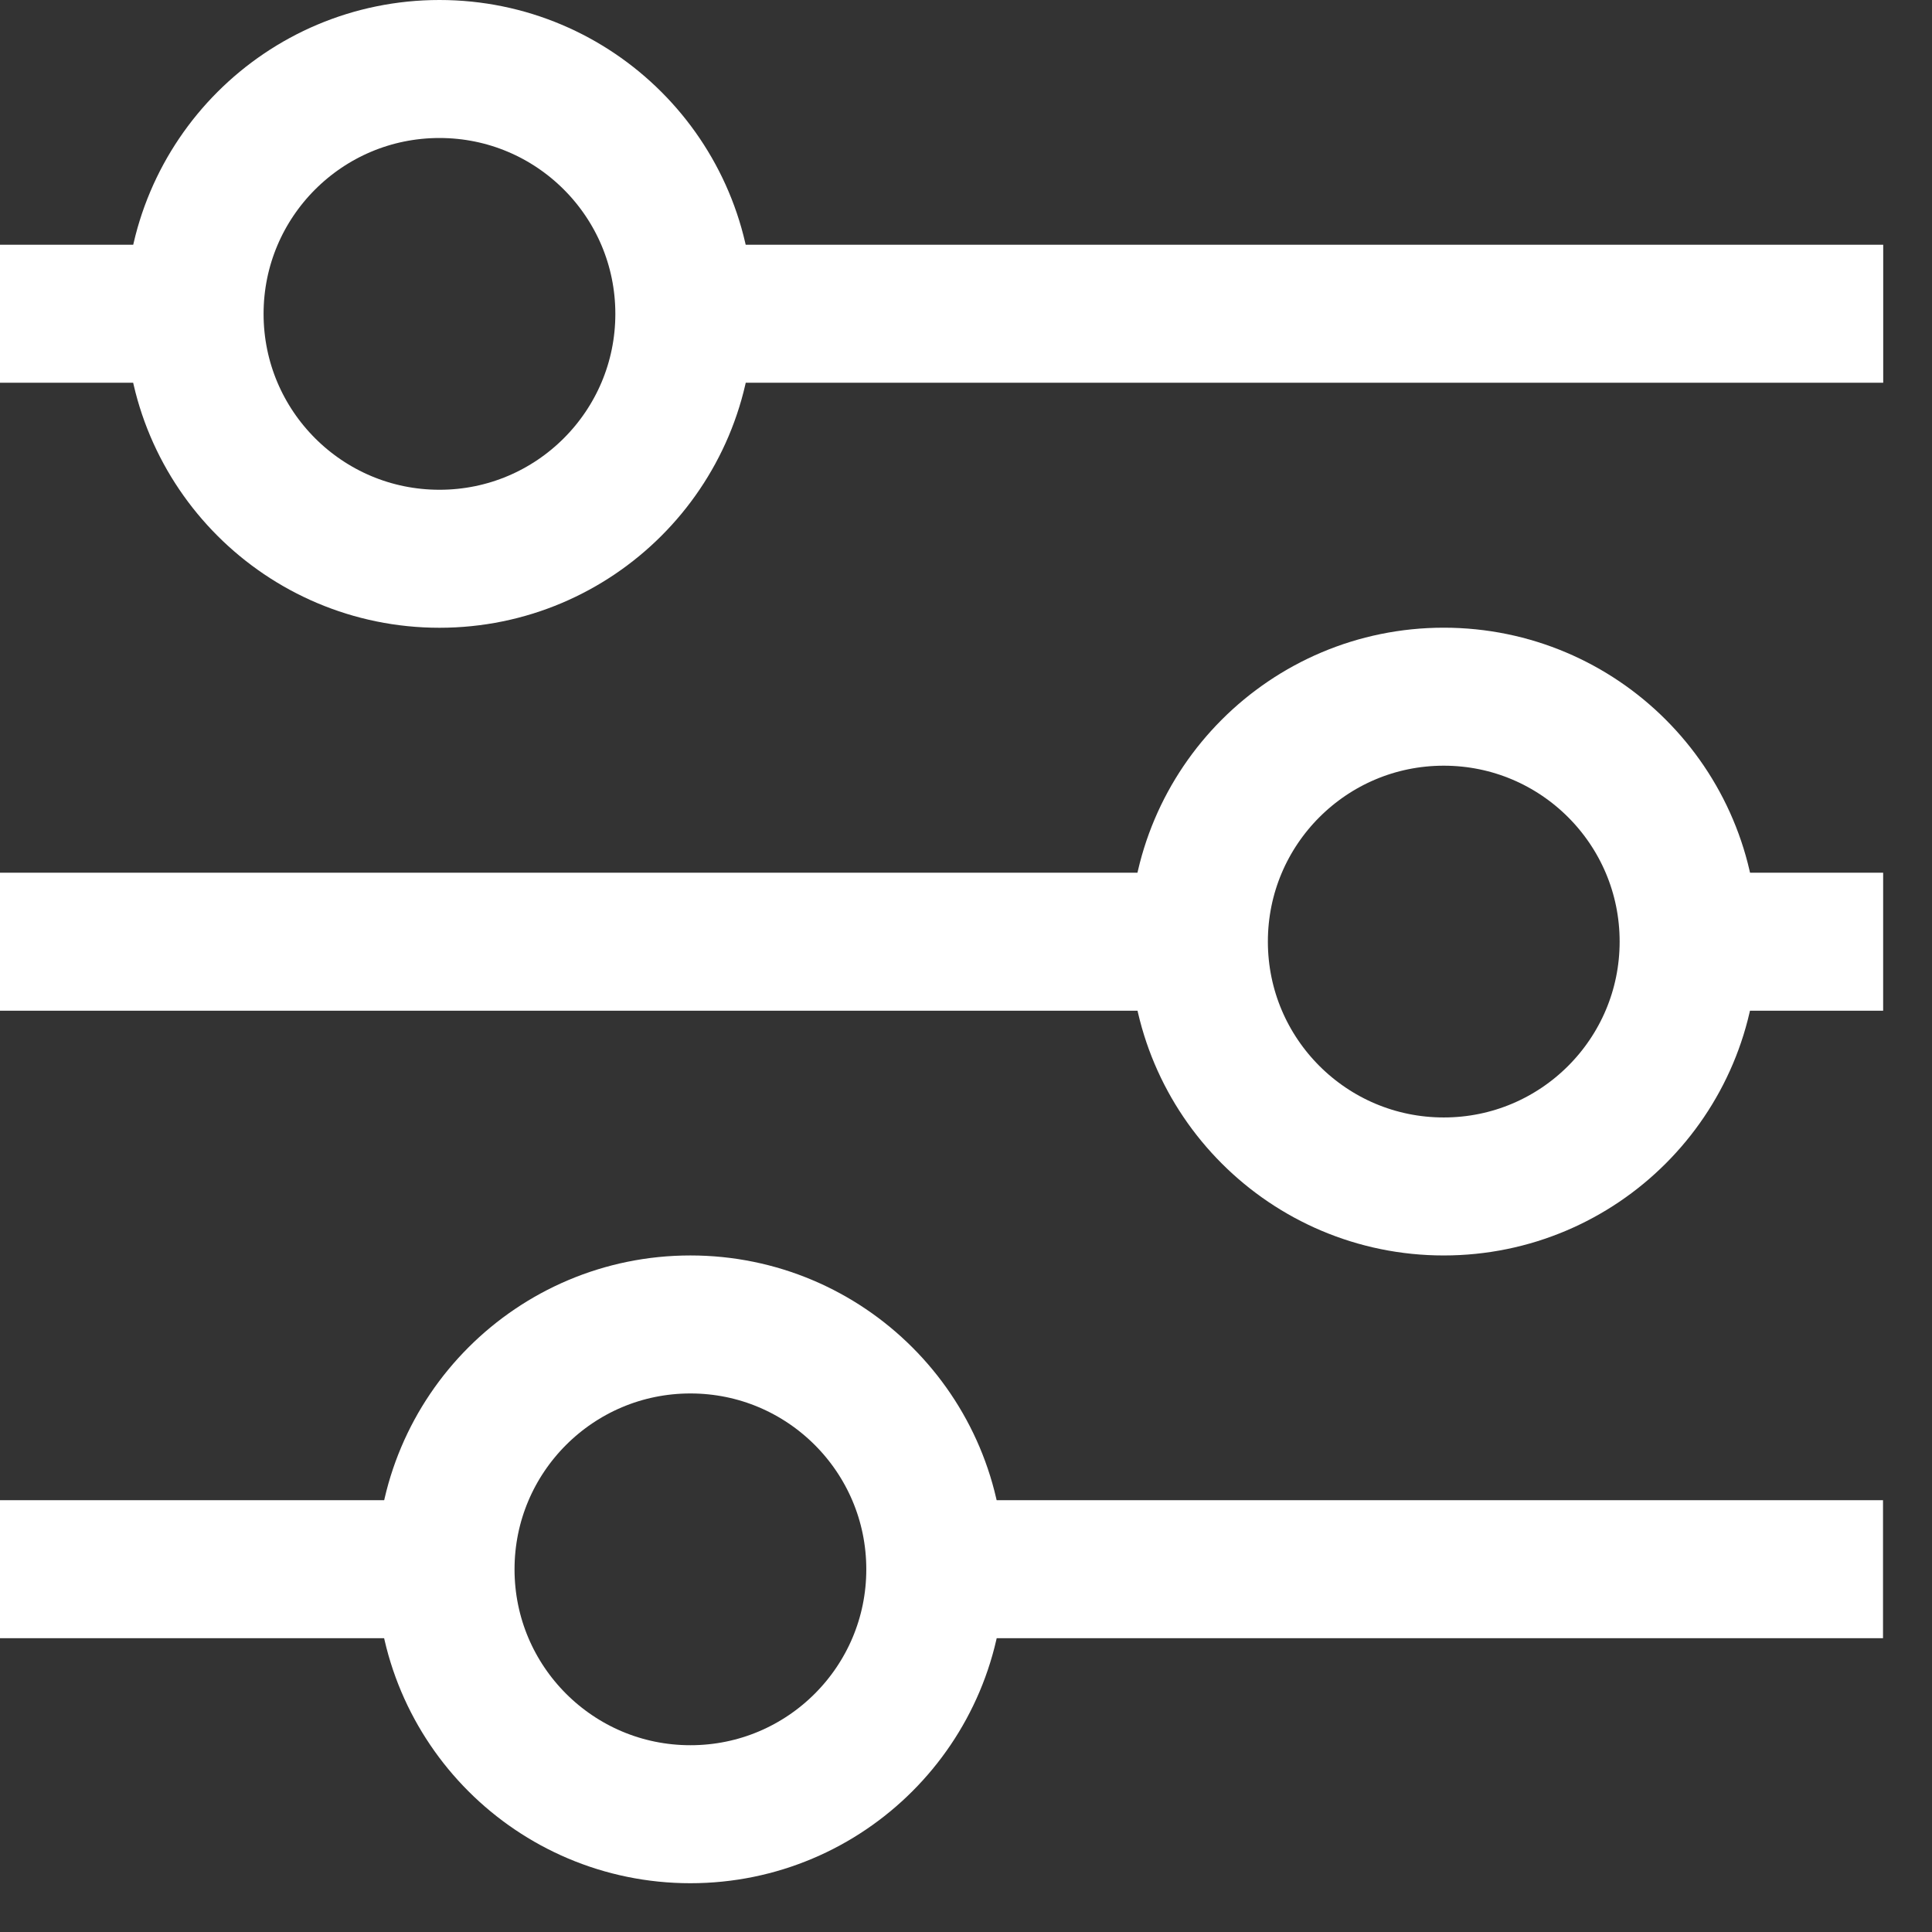 <svg width="28" height="28" viewBox="0 0 28 28" fill="none" xmlns="http://www.w3.org/2000/svg">
    <rect x="0" y="0" width="28" height="28" fill="#333333" stroke="none"/>
    <path d="M10.008 4.547H27.293" stroke="white" stroke-width="2"/>
    <path d="M0 4.547H2.729" stroke="white" stroke-width="2"/>
    <path d="M0 13.648H17.285" stroke="white" stroke-width="2"/>
    <path d="M24.562 13.648H27.292" stroke="white" stroke-width="2"/>
    <path d="M13.645 22.742H27.29" stroke="white" stroke-width="2"/>
    <path d="M0 22.742H6.368" stroke="white" stroke-width="2"/>
    <circle cx="6.369" cy="4.549" r="3.549" stroke="white" stroke-width="2"/>
    <circle cx="20.924" cy="13.646" r="3.549" stroke="white" stroke-width="2"/>
    <circle cx="10.006" cy="22.744" r="3.549" stroke="white" stroke-width="2"/>
</svg>
